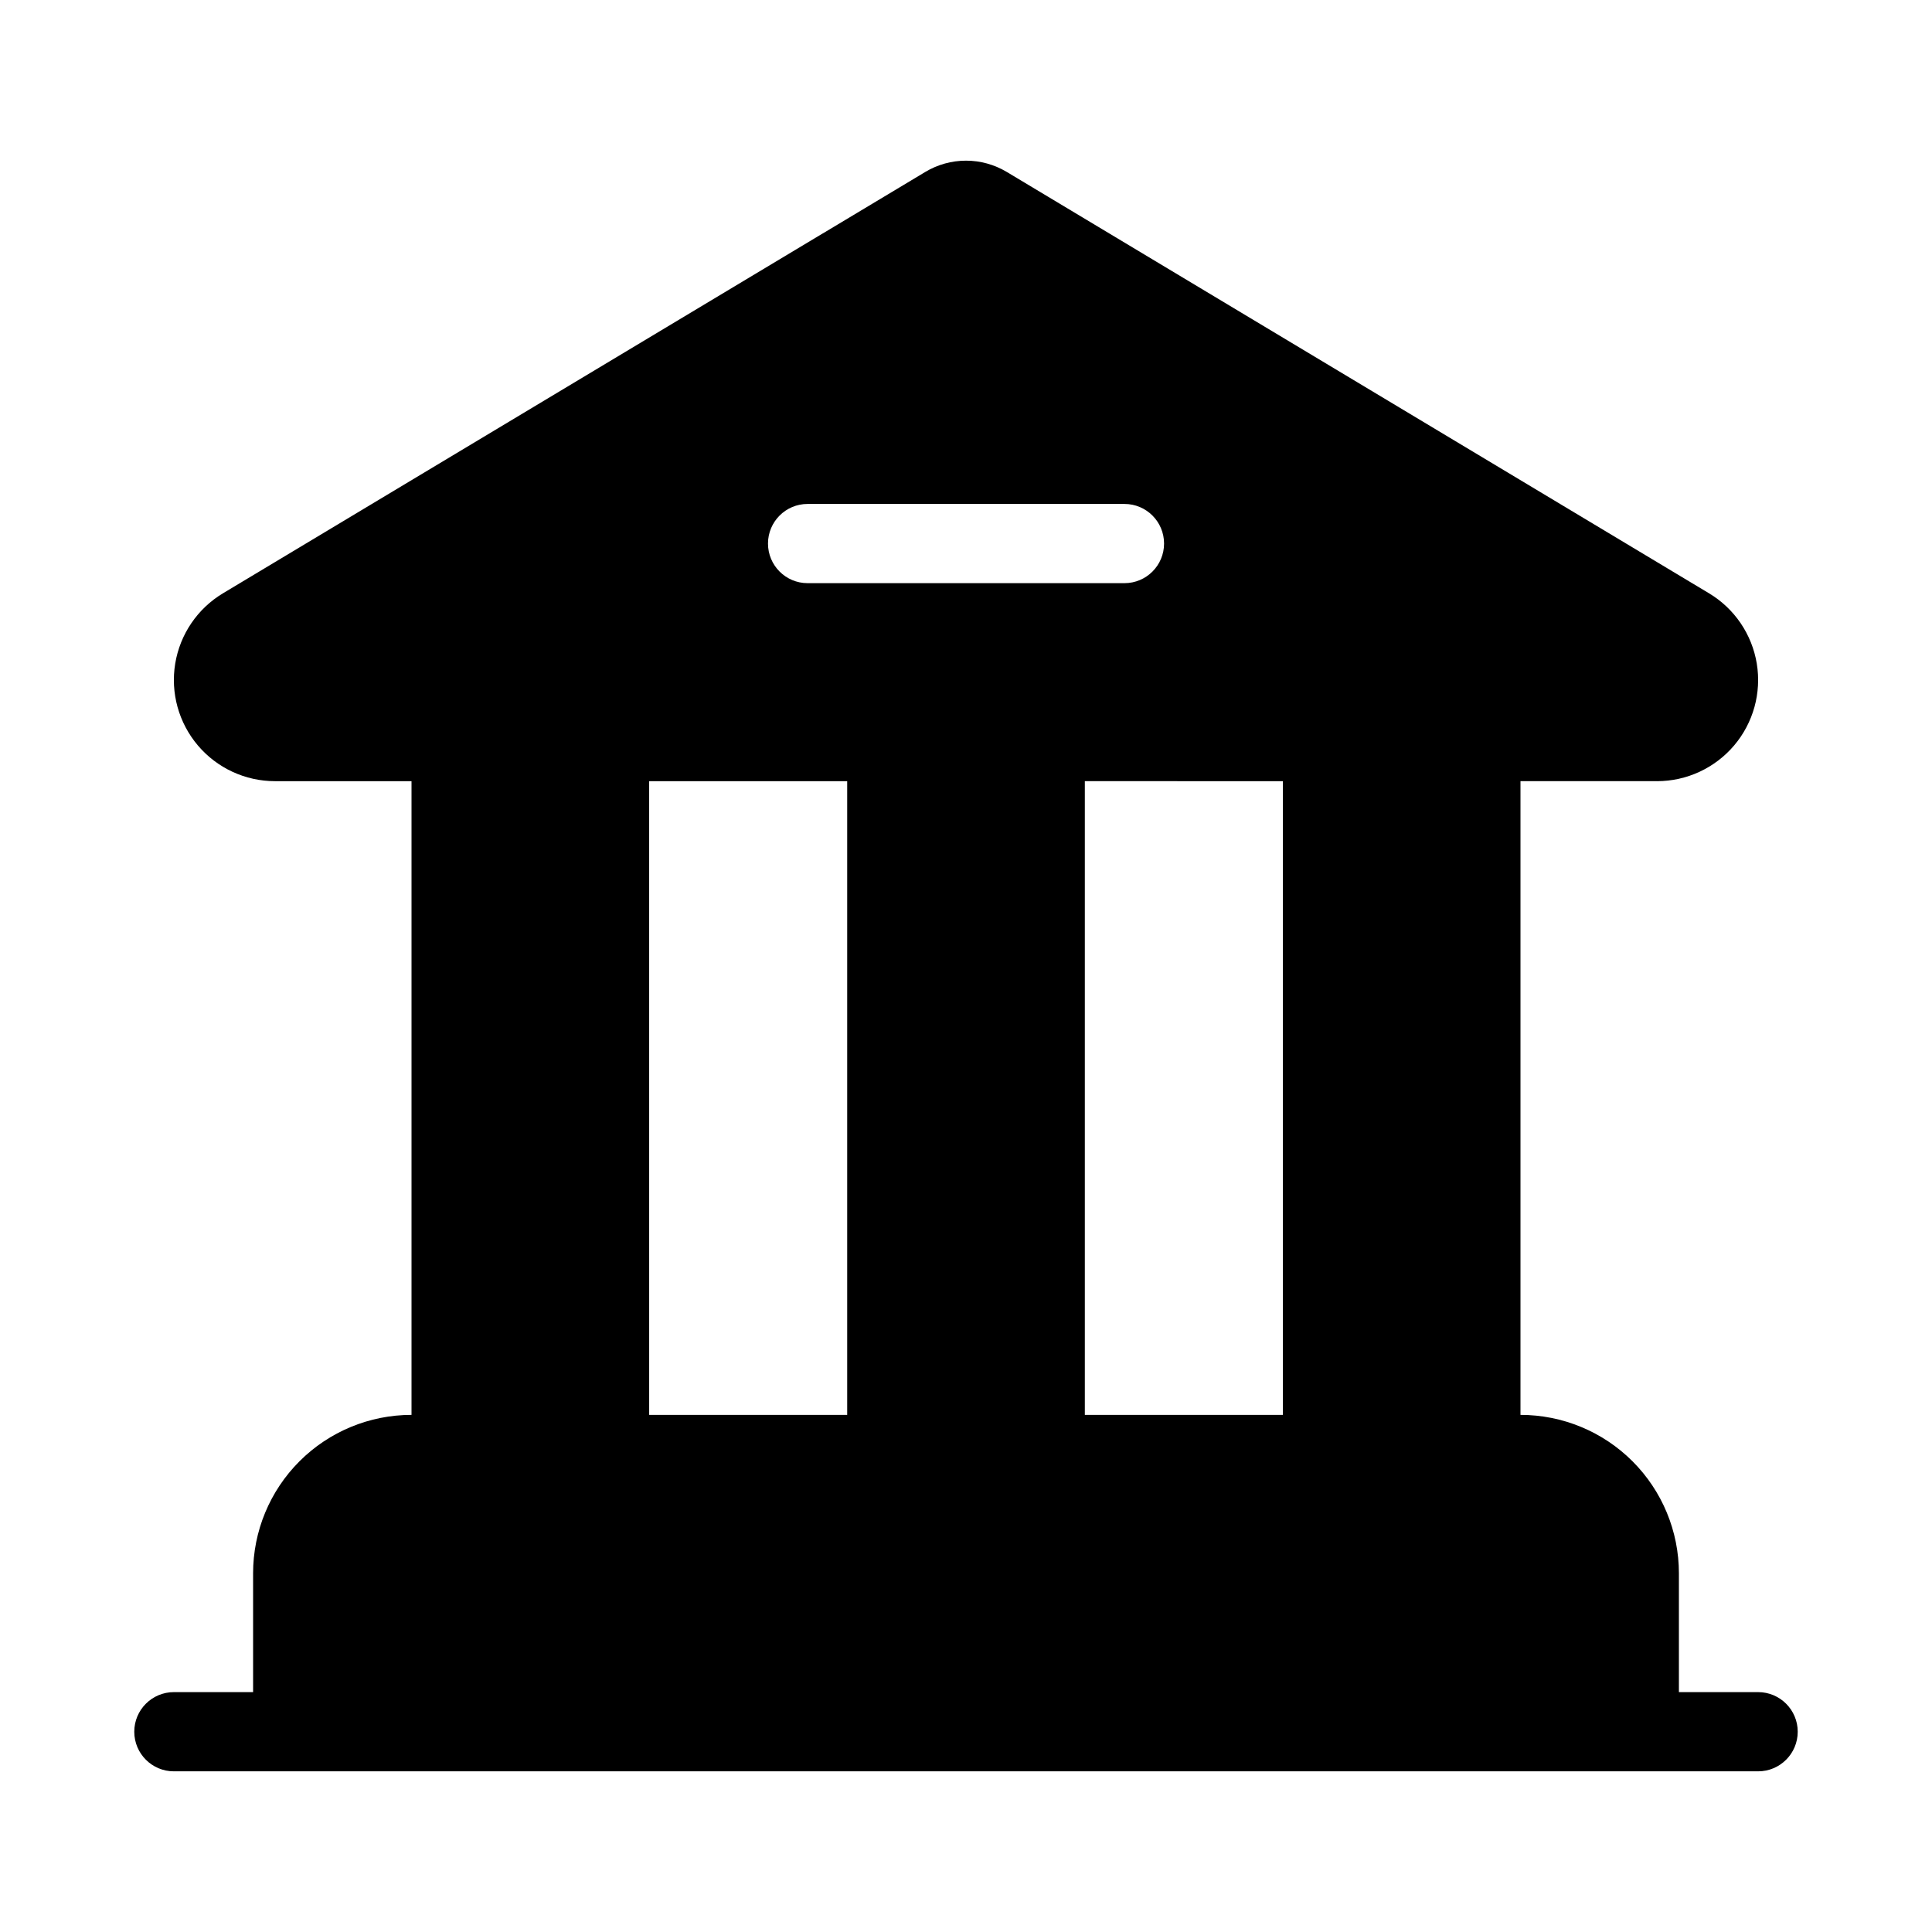 <?xml version="1.0" encoding="UTF-8"?>
<!-- Uploaded to: SVG Repo, www.svgrepo.com, Generator: SVG Repo Mixer Tools -->
<svg fill="#000000" width="800px" height="800px" version="1.1" viewBox="144 144 512 512" xmlns="http://www.w3.org/2000/svg">
 <path d="m609.92 592.43h-20.992v-31.488c0-11.133-4.422-21.812-12.297-29.688-7.871-7.871-18.551-12.297-29.688-12.297v-167.94h36.168l0.004 0.004c7.871 0 15.344-3.461 20.438-9.461 5.094-6.004 7.289-13.938 6.012-21.707-1.281-7.766-5.91-14.578-12.66-18.625l-186.1-111.66c-3.266-1.957-6.996-2.992-10.801-2.992s-7.539 1.035-10.801 2.992l-186.11 111.66c-6.75 4.047-11.379 10.859-12.66 18.625-1.277 7.769 0.922 15.703 6.012 21.707 5.094 6 12.566 9.461 20.438 9.461h36.172v167.94-0.004c-11.137 0-21.812 4.426-29.688 12.297-7.875 7.875-12.297 18.555-12.297 29.688v31.488h-20.992c-5.797 0-10.496 4.699-10.496 10.496s4.699 10.496 10.496 10.496h419.84c5.797 0 10.496-4.699 10.496-10.496s-4.699-10.496-10.496-10.496zm-125.95-73.473h-52.477v-167.94l52.477 0.004zm-125.95-241.41h83.969l0.004 0.004c5.797 0 10.496 4.699 10.496 10.496s-4.699 10.496-10.496 10.496h-83.969c-5.797 0-10.496-4.699-10.496-10.496s4.699-10.496 10.496-10.496zm-41.984 73.473h52.48v167.94h-52.477z"/>
</svg>